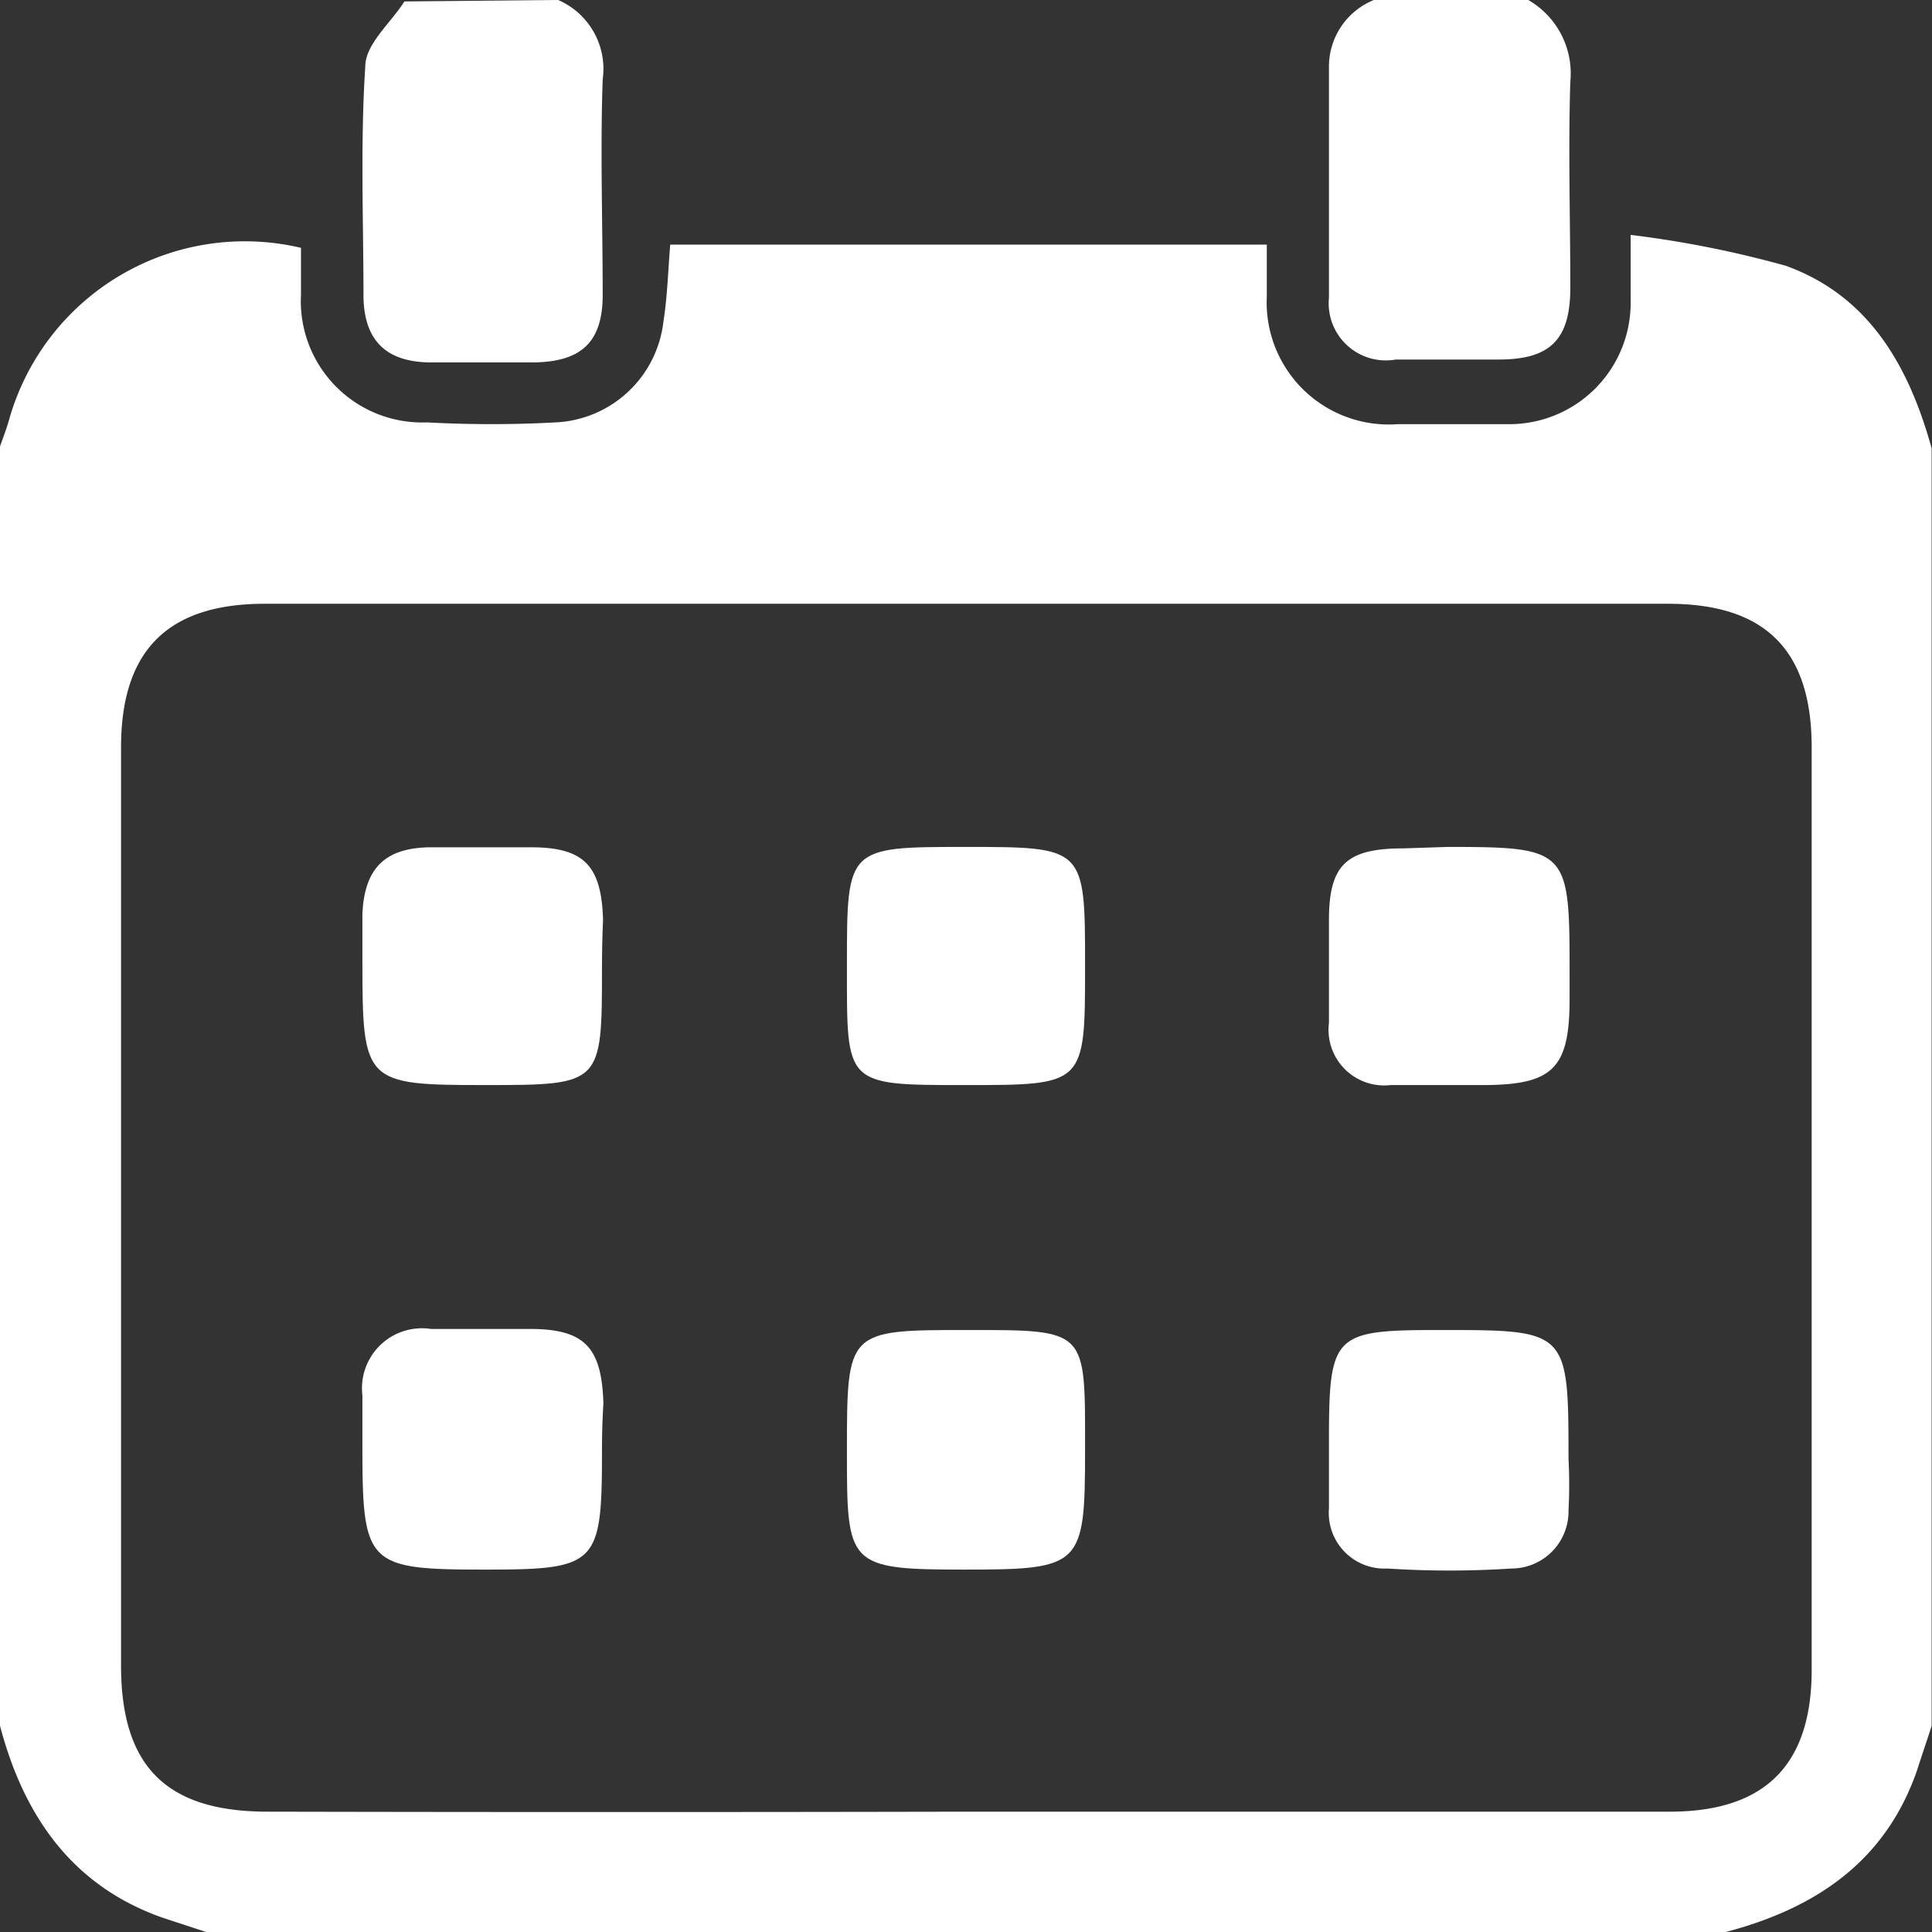 <?xml version="1.0" encoding="UTF-8"?> <svg xmlns="http://www.w3.org/2000/svg" id="Слой_1" data-name="Слой 1" viewBox="0 0 53.79 53.79"><rect x="0" y="0" width="53.79" height="53.79" fill="#333333" stroke="none"/> <defs> <style>.cls-1{fill:#fff;}</style> </defs> <path class="cls-1" d="M48.05,53.79H5.74l-1.22-.4C2,52.5.66,50.55,0,48.05V12.43c.09-.26.19-.51.26-.77A6.82,6.82,0,0,1,8.38,6.9c0,.43,0,.86,0,1.3a3.38,3.38,0,0,0,3.51,3.56,32.89,32.89,0,0,0,3.58,0,3.17,3.17,0,0,0,3-2.8c.11-.7.13-1.41.19-2.15H35.27c0,.51,0,1,0,1.44a3.4,3.4,0,0,0,3.64,3.56c1,0,2.07,0,3.1,0a3.38,3.38,0,0,0,3.39-3.44c0-.51,0-1,0-1.83a29.2,29.2,0,0,1,4.32.86c2.33.84,3.43,2.81,4.06,5.08V48.05c-.13.41-.27.81-.4,1.22C52.5,51.83,50.55,53.13,48.05,53.79ZM26.9,50.44q9.8,0,19.59,0c2.65,0,3.95-1.3,3.95-3.95q0-12.84,0-25.68c0-2.72-1.3-4-4-4H7.37c-2.72,0-4,1.32-4,4q0,12.78,0,25.56c0,2.81,1.26,4.07,4.08,4.07Q17.17,50.46,26.9,50.44Z"></path> <path class="cls-1" d="M15.54,0a2.09,2.09,0,0,1,1.24,2.21c-.07,2,0,4,0,6,0,1.3-.58,1.86-1.91,1.88-.95,0-1.9,0-2.86,0-1.24,0-1.86-.59-1.89-1.8,0-2.15-.09-4.3.05-6.44,0-.62.71-1.21,1.09-1.81Z"></path> <path class="cls-1" d="M42.55,0a2.36,2.36,0,0,1,1.17,2.28c-.06,1.91,0,3.82,0,5.73,0,1.47-.58,2-2,2-1,0-1.91,0-2.86,0A1.59,1.59,0,0,1,37,8.29c0-2.15,0-4.29,0-6.44A2,2,0,0,1,38.25,0Z"></path> <path class="cls-1" d="M16.76,40.41c0,3.16-.13,3.29-3.26,3.29-3.28,0-3.41-.13-3.41-3.42,0-.48,0-1,0-1.43A1.67,1.67,0,0,1,12,37h2.75c1.54,0,2,.52,2.05,2.07C16.77,39.54,16.76,40,16.76,40.41Z"></path> <path class="cls-1" d="M37,40.19c0-3.06.1-3.16,3.11-3.16,3.54,0,3.56,0,3.56,3.59a13.61,13.61,0,0,1,0,1.43,1.59,1.59,0,0,1-1.59,1.62,26.48,26.48,0,0,1-3.45,0A1.55,1.55,0,0,1,37,42Z"></path> <path class="cls-1" d="M16.76,26.94c0,3.25,0,3.27-3.23,3.27-3.39,0-3.44-.05-3.44-3.47,0-.44,0-.88,0-1.31.06-1.24.61-1.81,1.84-1.84,1,0,1.91,0,2.86,0,1.48,0,1.95.52,2,2C16.77,26.06,16.76,26.5,16.76,26.94Z"></path> <path class="cls-1" d="M40.3,23.58c3.33,0,3.4.07,3.4,3.4v.83c0,1.93-.46,2.39-2.37,2.4-.87,0-1.74,0-2.61,0A1.55,1.55,0,0,1,37,28.48c0-.95,0-1.9,0-2.86,0-1.55.49-2,2.08-2Z"></path> <path class="cls-1" d="M30.21,40.39c0,3.22-.1,3.31-3.36,3.31s-3.27-.12-3.27-3.28c0-3.39,0-3.39,3.36-3.39S30.21,37,30.21,40.39Z"></path> <path class="cls-1" d="M26.87,23.58c3.34,0,3.34,0,3.34,3.32s0,3.31-3.35,3.31-3.28,0-3.28-3.26v-.12C23.58,23.59,23.59,23.58,26.87,23.58Z"></path> </svg> 